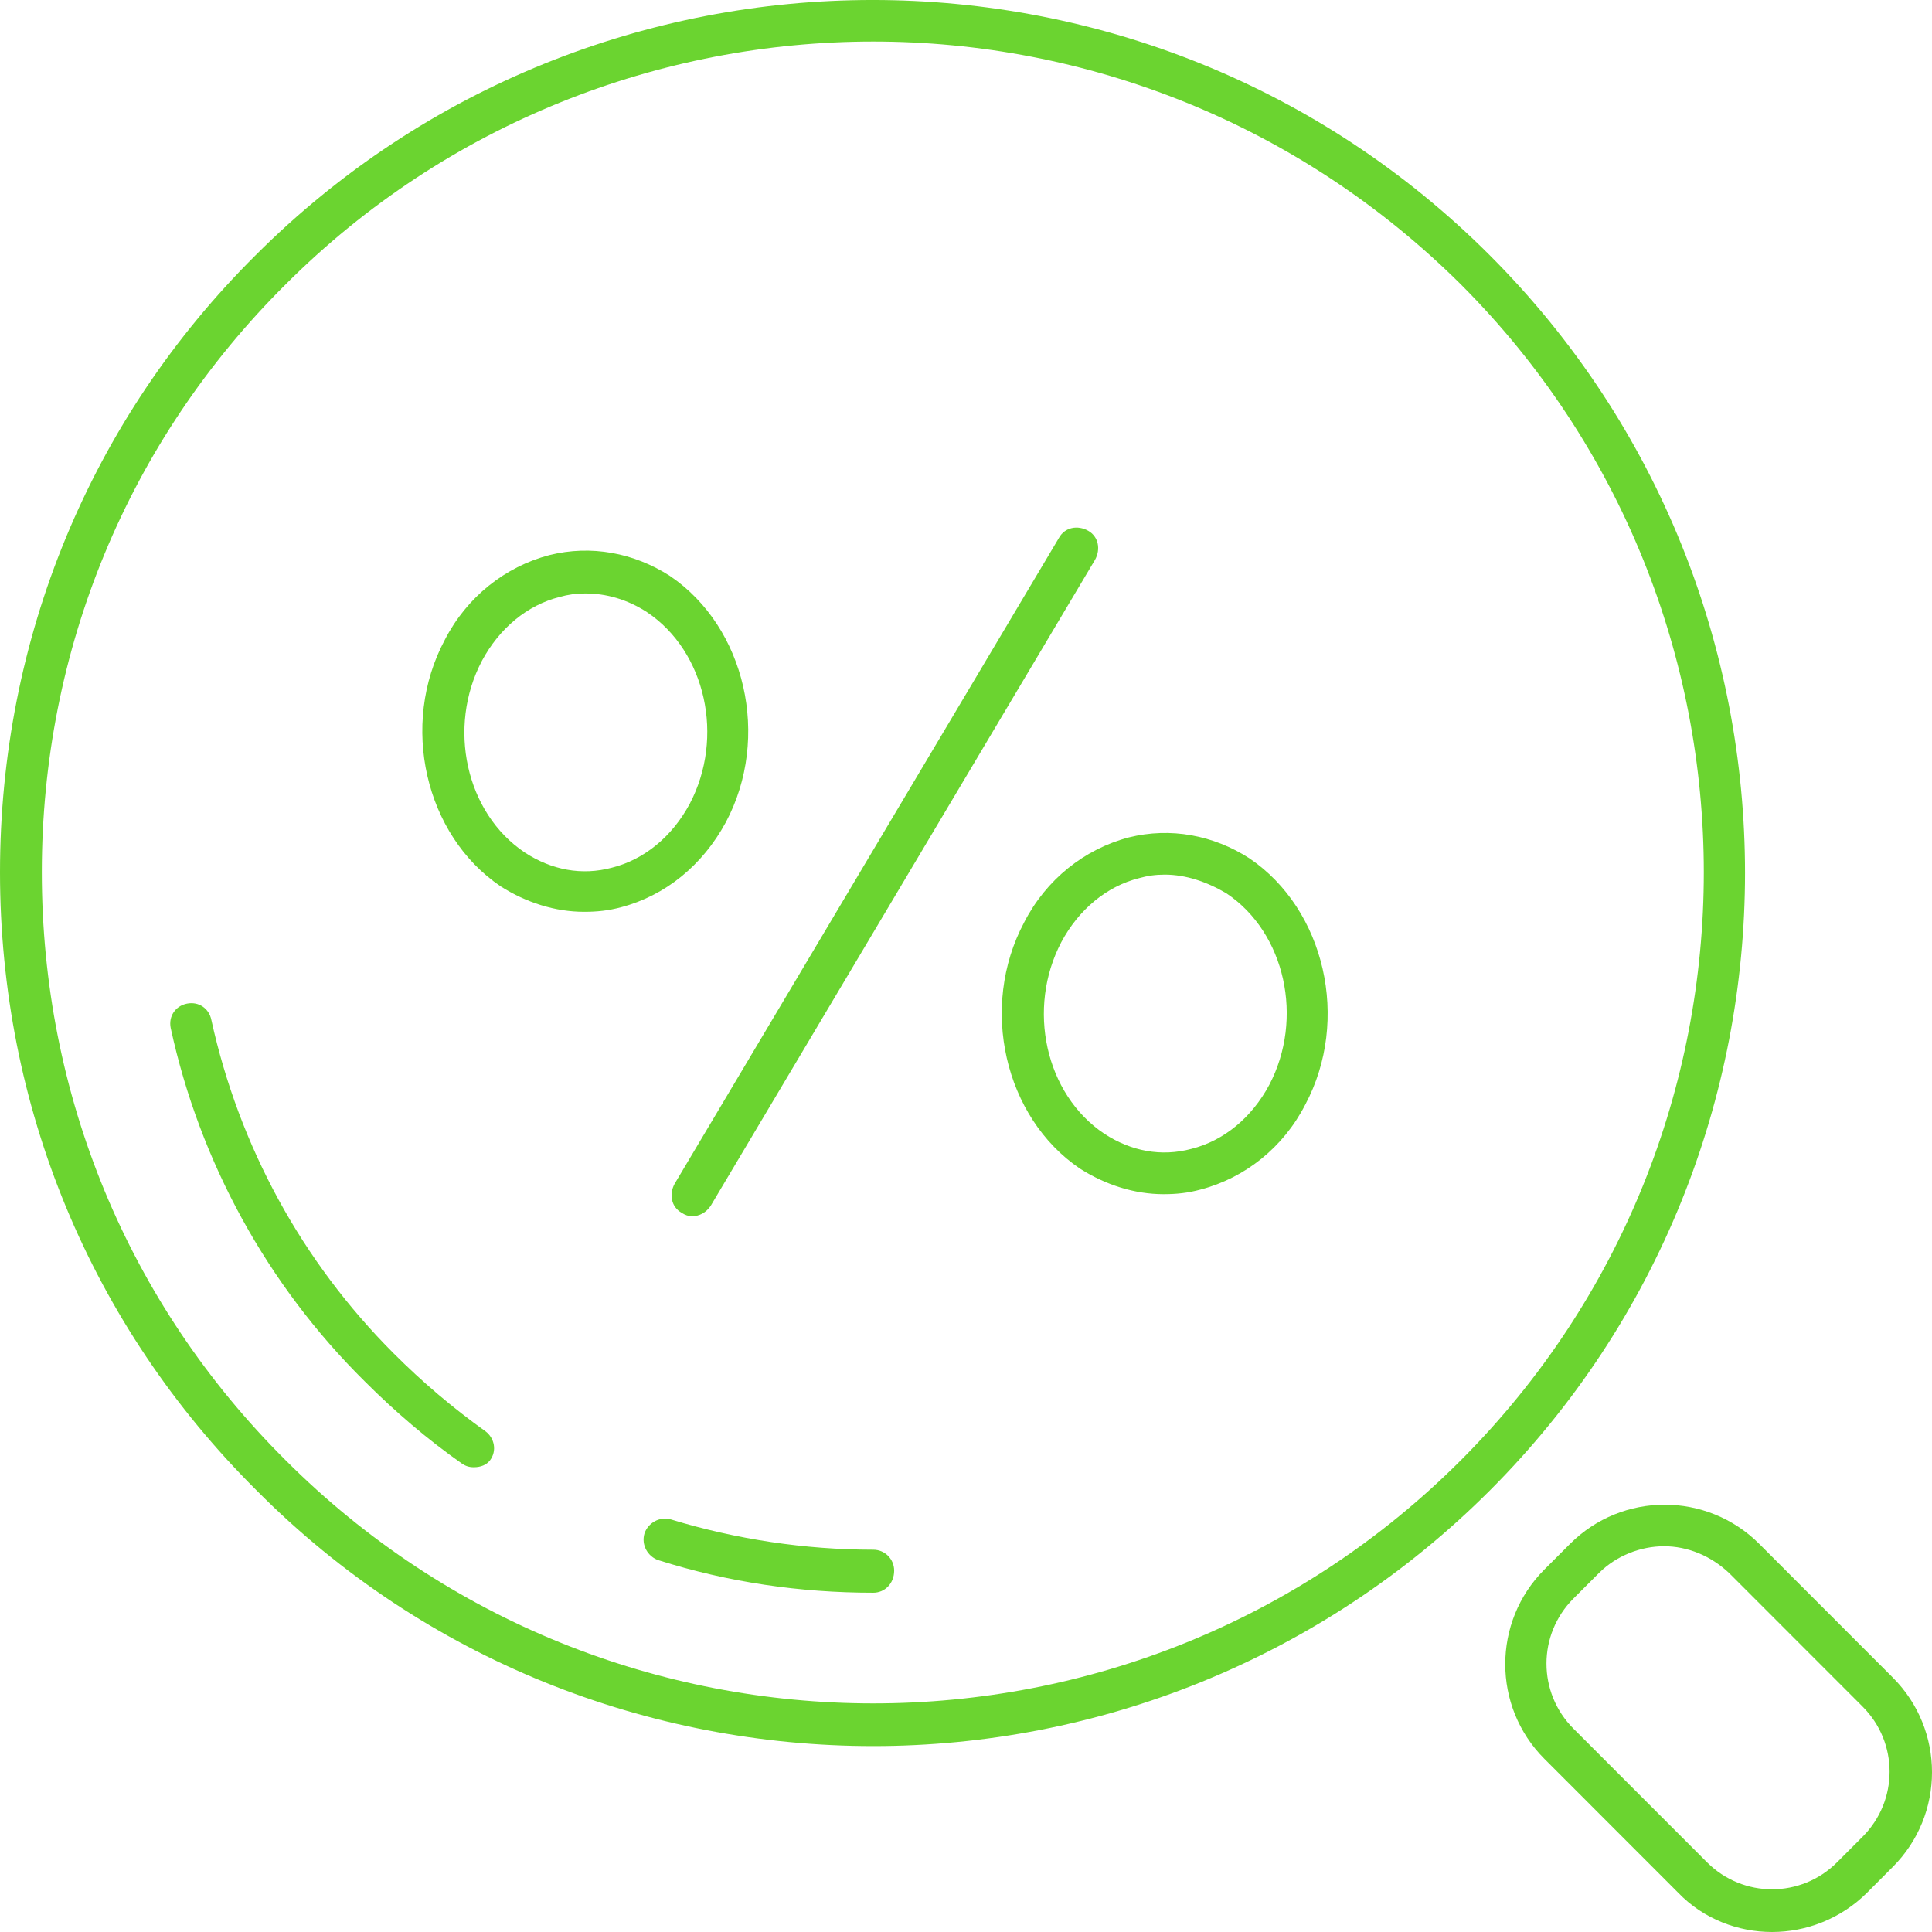 <svg width="48" height="48" viewBox="0 0 48 48" fill="none" xmlns="http://www.w3.org/2000/svg">
<path d="M21.696 43.381C16.156 43.381 10.588 41.274 6.376 37.03C2.25 32.931 0 27.475 0 21.672C0 15.87 2.25 10.414 6.347 6.344C14.8 -2.115 28.562 -2.115 37.015 6.344C45.468 14.802 45.468 28.572 37.015 37.03C32.803 41.245 27.235 43.381 21.696 43.381ZM21.696 1.032C16.416 1.032 11.107 3.053 7.097 7.065C3.174 10.963 1.039 16.159 1.039 21.672C1.039 27.186 3.174 32.383 7.097 36.28C15.146 44.334 28.245 44.334 36.294 36.28C44.343 28.226 44.343 15.12 36.294 7.065C32.255 3.053 26.975 1.032 21.696 1.032Z" fill="#6bd430"/>
<path d="M11.771 36.453C11.656 36.453 11.569 36.424 11.482 36.366C10.617 35.76 9.809 35.067 9.059 34.317C6.636 31.921 4.962 28.861 4.241 25.541C4.183 25.252 4.356 24.992 4.645 24.935C4.933 24.877 5.193 25.05 5.251 25.339C5.943 28.485 7.501 31.343 9.78 33.624C10.502 34.346 11.252 34.981 12.059 35.558C12.29 35.731 12.348 36.049 12.175 36.28C12.088 36.395 11.944 36.453 11.771 36.453Z" fill="#6bd430"/>
<path d="M21.696 39.571C19.878 39.571 18.089 39.311 16.358 38.762C16.099 38.676 15.925 38.387 16.012 38.098C16.099 37.839 16.387 37.665 16.676 37.752C18.291 38.243 19.993 38.502 21.696 38.502C21.984 38.502 22.215 38.733 22.215 39.022C22.215 39.34 21.984 39.571 21.696 39.571Z" fill="#6bd430"/>
<path d="M44.026 48C43.189 48 42.324 47.682 41.689 47.019L38.371 43.699C37.073 42.4 37.073 40.292 38.371 38.993L39.006 38.358C40.304 37.059 42.41 37.059 43.709 38.358L47.026 41.678C48.325 42.977 48.325 45.084 47.026 46.383L46.392 47.019C45.728 47.682 44.862 48 44.026 48ZM41.343 38.416C40.766 38.416 40.16 38.647 39.727 39.08L39.092 39.715C38.198 40.61 38.198 42.053 39.092 42.948L42.41 46.268C43.305 47.163 44.747 47.163 45.642 46.268L46.276 45.633C47.17 44.738 47.17 43.294 46.276 42.4L42.958 39.08C42.497 38.647 41.92 38.416 41.343 38.416Z" fill="#6bd430"/>
<path d="M17.195 30.217C17.108 30.217 17.022 30.189 16.935 30.131C16.676 29.986 16.618 29.669 16.762 29.409L26.312 13.359C26.456 13.099 26.773 13.041 27.033 13.185C27.293 13.33 27.35 13.647 27.206 13.907L17.657 29.958C17.541 30.131 17.368 30.217 17.195 30.217Z" fill="#6bd430"/>
<path d="M14.512 22.654C13.79 22.654 13.069 22.423 12.435 22.019C10.559 20.749 9.925 18.006 11.05 15.899C11.598 14.831 12.55 14.08 13.646 13.792C14.685 13.532 15.752 13.734 16.647 14.311C18.522 15.581 19.157 18.324 18.032 20.431C17.454 21.499 16.531 22.25 15.435 22.539C15.118 22.625 14.829 22.654 14.512 22.654ZM14.541 14.744C14.31 14.744 14.108 14.773 13.906 14.831C13.098 15.033 12.406 15.61 11.973 16.419C11.107 18.064 11.569 20.2 13.04 21.182C13.704 21.615 14.454 21.759 15.204 21.557C16.012 21.355 16.704 20.778 17.137 19.969C18.003 18.324 17.541 16.188 16.07 15.206C15.579 14.889 15.06 14.744 14.541 14.744Z" fill="#6bd430"/>
<path d="M28.908 29.669C28.187 29.669 27.466 29.438 26.831 29.034C24.956 27.764 24.321 25.021 25.446 22.914C25.994 21.846 26.946 21.095 28.043 20.806C29.081 20.547 30.149 20.749 31.043 21.326C32.918 22.596 33.553 25.339 32.428 27.446C31.88 28.514 30.928 29.265 29.831 29.553C29.514 29.64 29.226 29.669 28.908 29.669ZM28.937 21.73C28.706 21.73 28.504 21.759 28.302 21.817C27.494 22.019 26.802 22.596 26.369 23.405C25.504 25.05 25.965 27.186 27.437 28.168C28.1 28.601 28.851 28.745 29.601 28.543C30.408 28.341 31.101 27.764 31.534 26.955C32.399 25.31 31.938 23.174 30.466 22.192C29.976 21.904 29.456 21.73 28.937 21.73Z" fill="#6bd430"/>
</svg>
